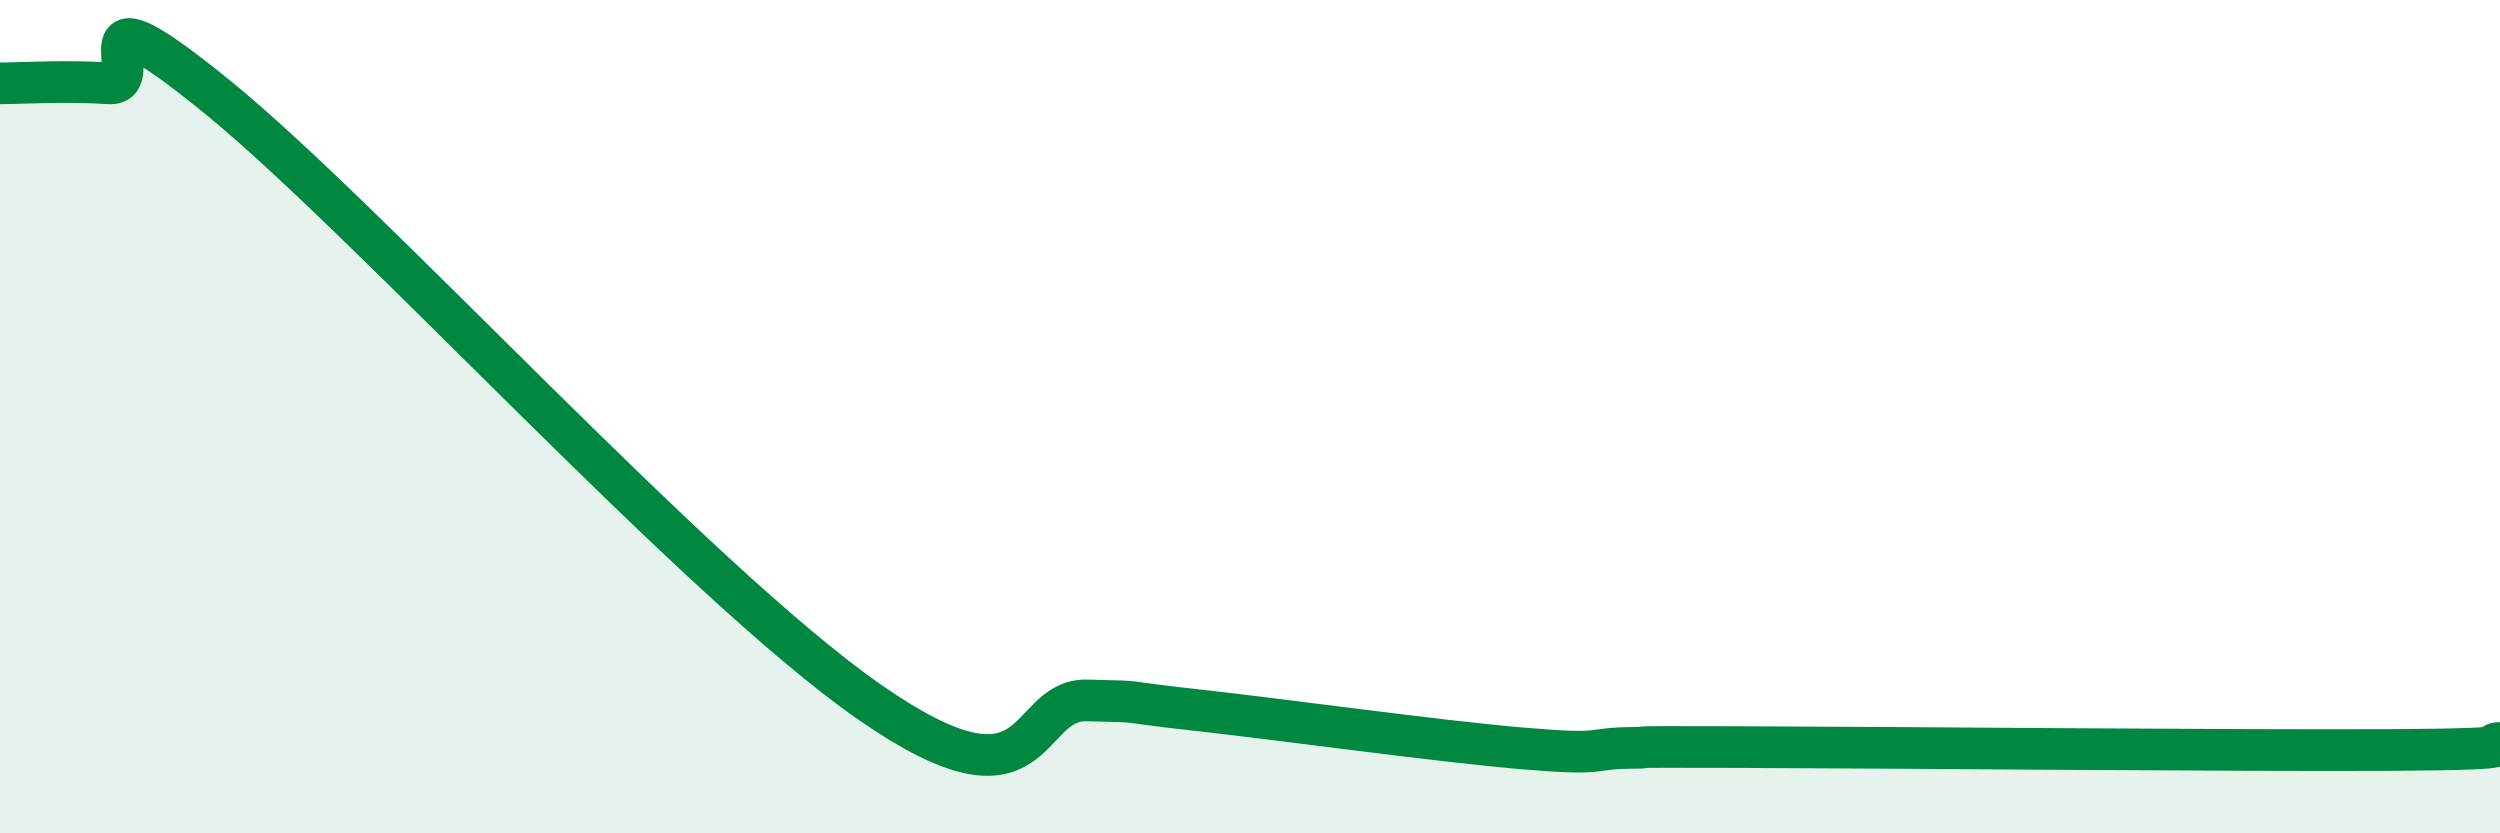 
    <svg width="60" height="20" viewBox="0 0 60 20" xmlns="http://www.w3.org/2000/svg">
      <path
        d="M 0,2 C 0.52,2 1.57,1.93 2.61,2 C 3.65,2.07 1.57,-0.64 5.22,2.33 C 8.87,5.3 16.7,13.95 20.87,16.85 C 25.04,19.75 24.52,16.77 26.09,16.81 C 27.66,16.85 26.61,16.81 28.7,17.04 C 30.79,17.27 34.43,17.78 36.52,17.96 C 38.61,18.14 38.09,17.96 39.13,17.95 C 40.17,17.94 38.09,17.92 41.74,17.93 C 45.39,17.94 53.74,18.02 57.39,18 C 61.04,17.98 59.48,17.86 60,17.83L60 20L0 20Z"
        fill="#008740"
        opacity="0.1"
        stroke-linecap="round"
        stroke-linejoin="round"
      />
      <path
        d="M 0,2 C 0.52,2 1.57,1.93 2.61,2 C 3.65,2.07 1.57,-0.64 5.22,2.33 C 8.87,5.3 16.7,13.95 20.87,16.85 C 25.04,19.75 24.52,16.77 26.09,16.81 C 27.66,16.85 26.61,16.81 28.7,17.04 C 30.79,17.27 34.43,17.78 36.52,17.96 C 38.61,18.14 38.09,17.96 39.13,17.95 C 40.17,17.94 38.09,17.92 41.74,17.93 C 45.39,17.94 53.74,18.02 57.39,18 C 61.04,17.98 59.48,17.86 60,17.83"
        stroke="#008740"
        stroke-width="1"
        fill="none"
        stroke-linecap="round"
        stroke-linejoin="round"
      />
    </svg>
  